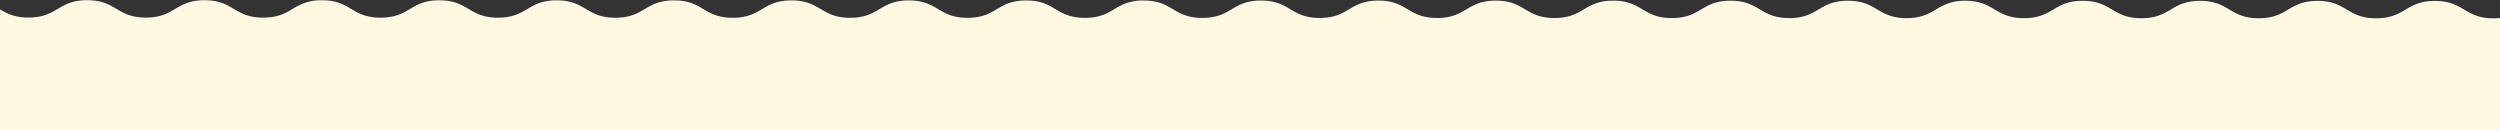 <svg xmlns="http://www.w3.org/2000/svg" xmlns:xlink="http://www.w3.org/1999/xlink" width="1920" height="100" viewBox="0 0 1920 100"><rect x="0" y="0" width="1920" height="100" fill="#333333" stroke="none"/><defs><clipPath id="clip-path"><path id="Rectangle_14625" data-name="Rectangle 14625" transform="translate(465.873 -.002)" fill="#fcb725" d="M0 0h1920v100H0z"/></clipPath></defs><g id="faq-border" transform="translate(-465.873 .002)" clip-path="url(#clip-path)"><path id="Path_8225" data-name="Path 8225" d="M2561.214 14.121c-11.3 0-17.042-3.406-22.6-6.7-5.526-3.276-11.241-6.664-22.479-6.667s-16.954 3.38-22.482 6.652c-5.555 3.288-11.3 6.687-22.6 6.684s-17.041-3.407-22.594-6.7c-5.526-3.275-11.24-6.663-22.478-6.666s-16.954 3.38-22.482 6.652c-5.555 3.288-11.3 6.688-22.6 6.684s-17.042-3.407-22.594-6.7c-5.518-3.269-11.233-6.66-22.47-6.66s-16.954 3.381-22.482 6.653c-5.555 3.288-11.3 6.688-22.6 6.684s-17.041-3.407-22.593-6.7c-5.526-3.275-11.24-6.663-22.477-6.667s-16.954 3.38-22.482 6.653c-5.554 3.288-11.3 6.688-22.6 6.684s-17.041-3.407-22.594-6.7c-5.526-3.275-11.24-6.663-22.477-6.667s-16.954 3.38-22.482 6.653c-5.554 3.288-11.3 6.688-22.6 6.684s-17.041-3.407-22.593-6.7c-5.526-3.275-11.241-6.663-22.478-6.667S2048.428 4 2042.9 7.268c-5.555 3.288-11.3 6.688-22.6 6.684s-17.042-3.407-22.594-6.7c-5.526-3.275-11.24-6.663-22.477-6.666a37.678 37.678 0 00-15.295 2.844 59.485 59.485 0 00-7.188 3.809c-5.554 3.288-11.3 6.688-22.6 6.684-11.3 0-17.042-3.407-22.6-6.7-5.518-3.273-11.233-6.66-22.471-6.663s-16.954 3.38-22.482 6.652c-5.555 3.288-11.3 6.688-22.6 6.684s-17.041-3.407-22.593-6.7c-5.525-3.276-11.24-6.663-22.478-6.667s-16.954 3.38-22.482 6.653c-5.555 3.287-11.3 6.687-22.6 6.684s-17.042-3.407-22.594-6.7c-5.525-3.276-11.24-6.663-22.477-6.667s-16.954 3.38-22.482 6.652c-5.555 3.287-11.3 6.688-22.6 6.684s-17.041-3.407-22.593-6.7c-5.525-3.276-11.24-6.663-22.477-6.667s-16.954 3.38-22.482 6.652c-5.554 3.288-11.3 6.688-22.6 6.684s-17.042-3.407-22.594-6.7c-5.526-3.276-11.24-6.663-22.477-6.667s-16.954 3.38-22.482 6.652c-5.554 3.288-11.3 6.688-22.6 6.684s-17.041-3.407-22.594-6.7c-5.526-3.276-11.24-6.663-22.478-6.667s-16.954 3.38-22.482 6.652c-5.555 3.288-11.3 6.688-22.6 6.684s-17.041-3.407-22.593-6.7c-5.526-3.276-11.24-6.664-22.477-6.667a37.672 37.672 0 00-15.294 2.844 59.44 59.44 0 00-7.188 3.809c-5.554 3.288-11.3 6.687-22.6 6.684-11.3 0-17.042-3.407-22.6-6.7-5.526-3.275-11.241-6.663-22.479-6.667s-16.954 3.38-22.483 6.653c-5.555 3.288-11.3 6.687-22.6 6.684s-17.041-3.407-22.594-6.7c-5.525-3.275-11.24-6.663-22.478-6.667s-16.954 3.38-22.482 6.653c-5.555 3.288-11.3 6.687-22.6 6.684s-17.041-3.407-22.594-6.7C1090.659 3.7 1084.944.31 1073.707.307s-16.954 3.38-22.482 6.653c-5.555 3.288-11.3 6.687-22.6 6.684s-17.04-3.407-22.593-6.7C1000.508 3.67 994.793.282 983.556.279s-16.956 3.38-22.482 6.653c-5.554 3.288-11.3 6.687-22.6 6.684s-17.041-3.407-22.594-6.7C910.357 3.641 904.643.254 893.406.25s-16.954 3.381-22.482 6.65c-5.554 3.288-11.3 6.687-22.6 6.684s-17.041-3.407-22.594-6.7C820.206 3.613 814.492.226 803.254.222S786.3 3.6 780.772 6.876c-5.555 3.288-11.3 6.687-22.6 6.684s-17.041-3.407-22.593-6.7C730.055 3.585 724.341.2 713.1.194a37.508 37.508 0 00-15.6 2.976 61.448 61.448 0 00-6.884 3.676c-5.554 3.288-11.3 6.688-22.6 6.684-11.3 0-17.042-3.407-22.6-6.7C639.9 3.557 634.186.17 622.947.166s-16.954 3.38-22.483 6.653c-5.555 3.288-11.3 6.688-22.6 6.684S560.825 10.1 555.272 6.8c-5.525-3.271-11.24-6.658-22.478-6.662s-16.954 3.38-22.482 6.652c-5.555 3.289-11.3 6.688-22.6 6.684s-17.041-3.407-22.594-6.7C459.595 3.5 453.88.114 442.643.11s-16.954 3.38-22.482 6.652c-5.555 3.288-11.3 6.688-22.6 6.685s-17.041-3.407-22.593-6.7C369.443 3.473 363.73.086 352.492.083s-16.954 3.38-22.482 6.652c-5.554 3.289-11.3 6.688-22.6 6.685s-17.041-3.407-22.593-6.7C279.293 3.445 273.579.058 262.341.054s-16.954 3.38-22.482 6.653c-5.554 3.287-11.3 6.688-22.6 6.684s-17.041-3.407-22.593-6.7C189.142 3.417 183.428.03 172.19.026s-16.954 3.38-22.483 6.653c-5.555 3.287-11.3 6.688-22.6 6.684s-17.041-3.407-22.593-6.7C98.991 3.389 93.277 0 82.039 0S65.085 3.378 59.557 6.651C54 9.938 48.26 13.339 36.96 13.335s-17.041-3.407-22.593-6.7C10.357 4.259 6.246 1.825 0 .666v593.86h2593.674V2.623a48.344 48.344 0 00-9.86 4.814c-5.555 3.288-11.3 6.687-22.6 6.684" fill="#fff8e1"/></g></svg>